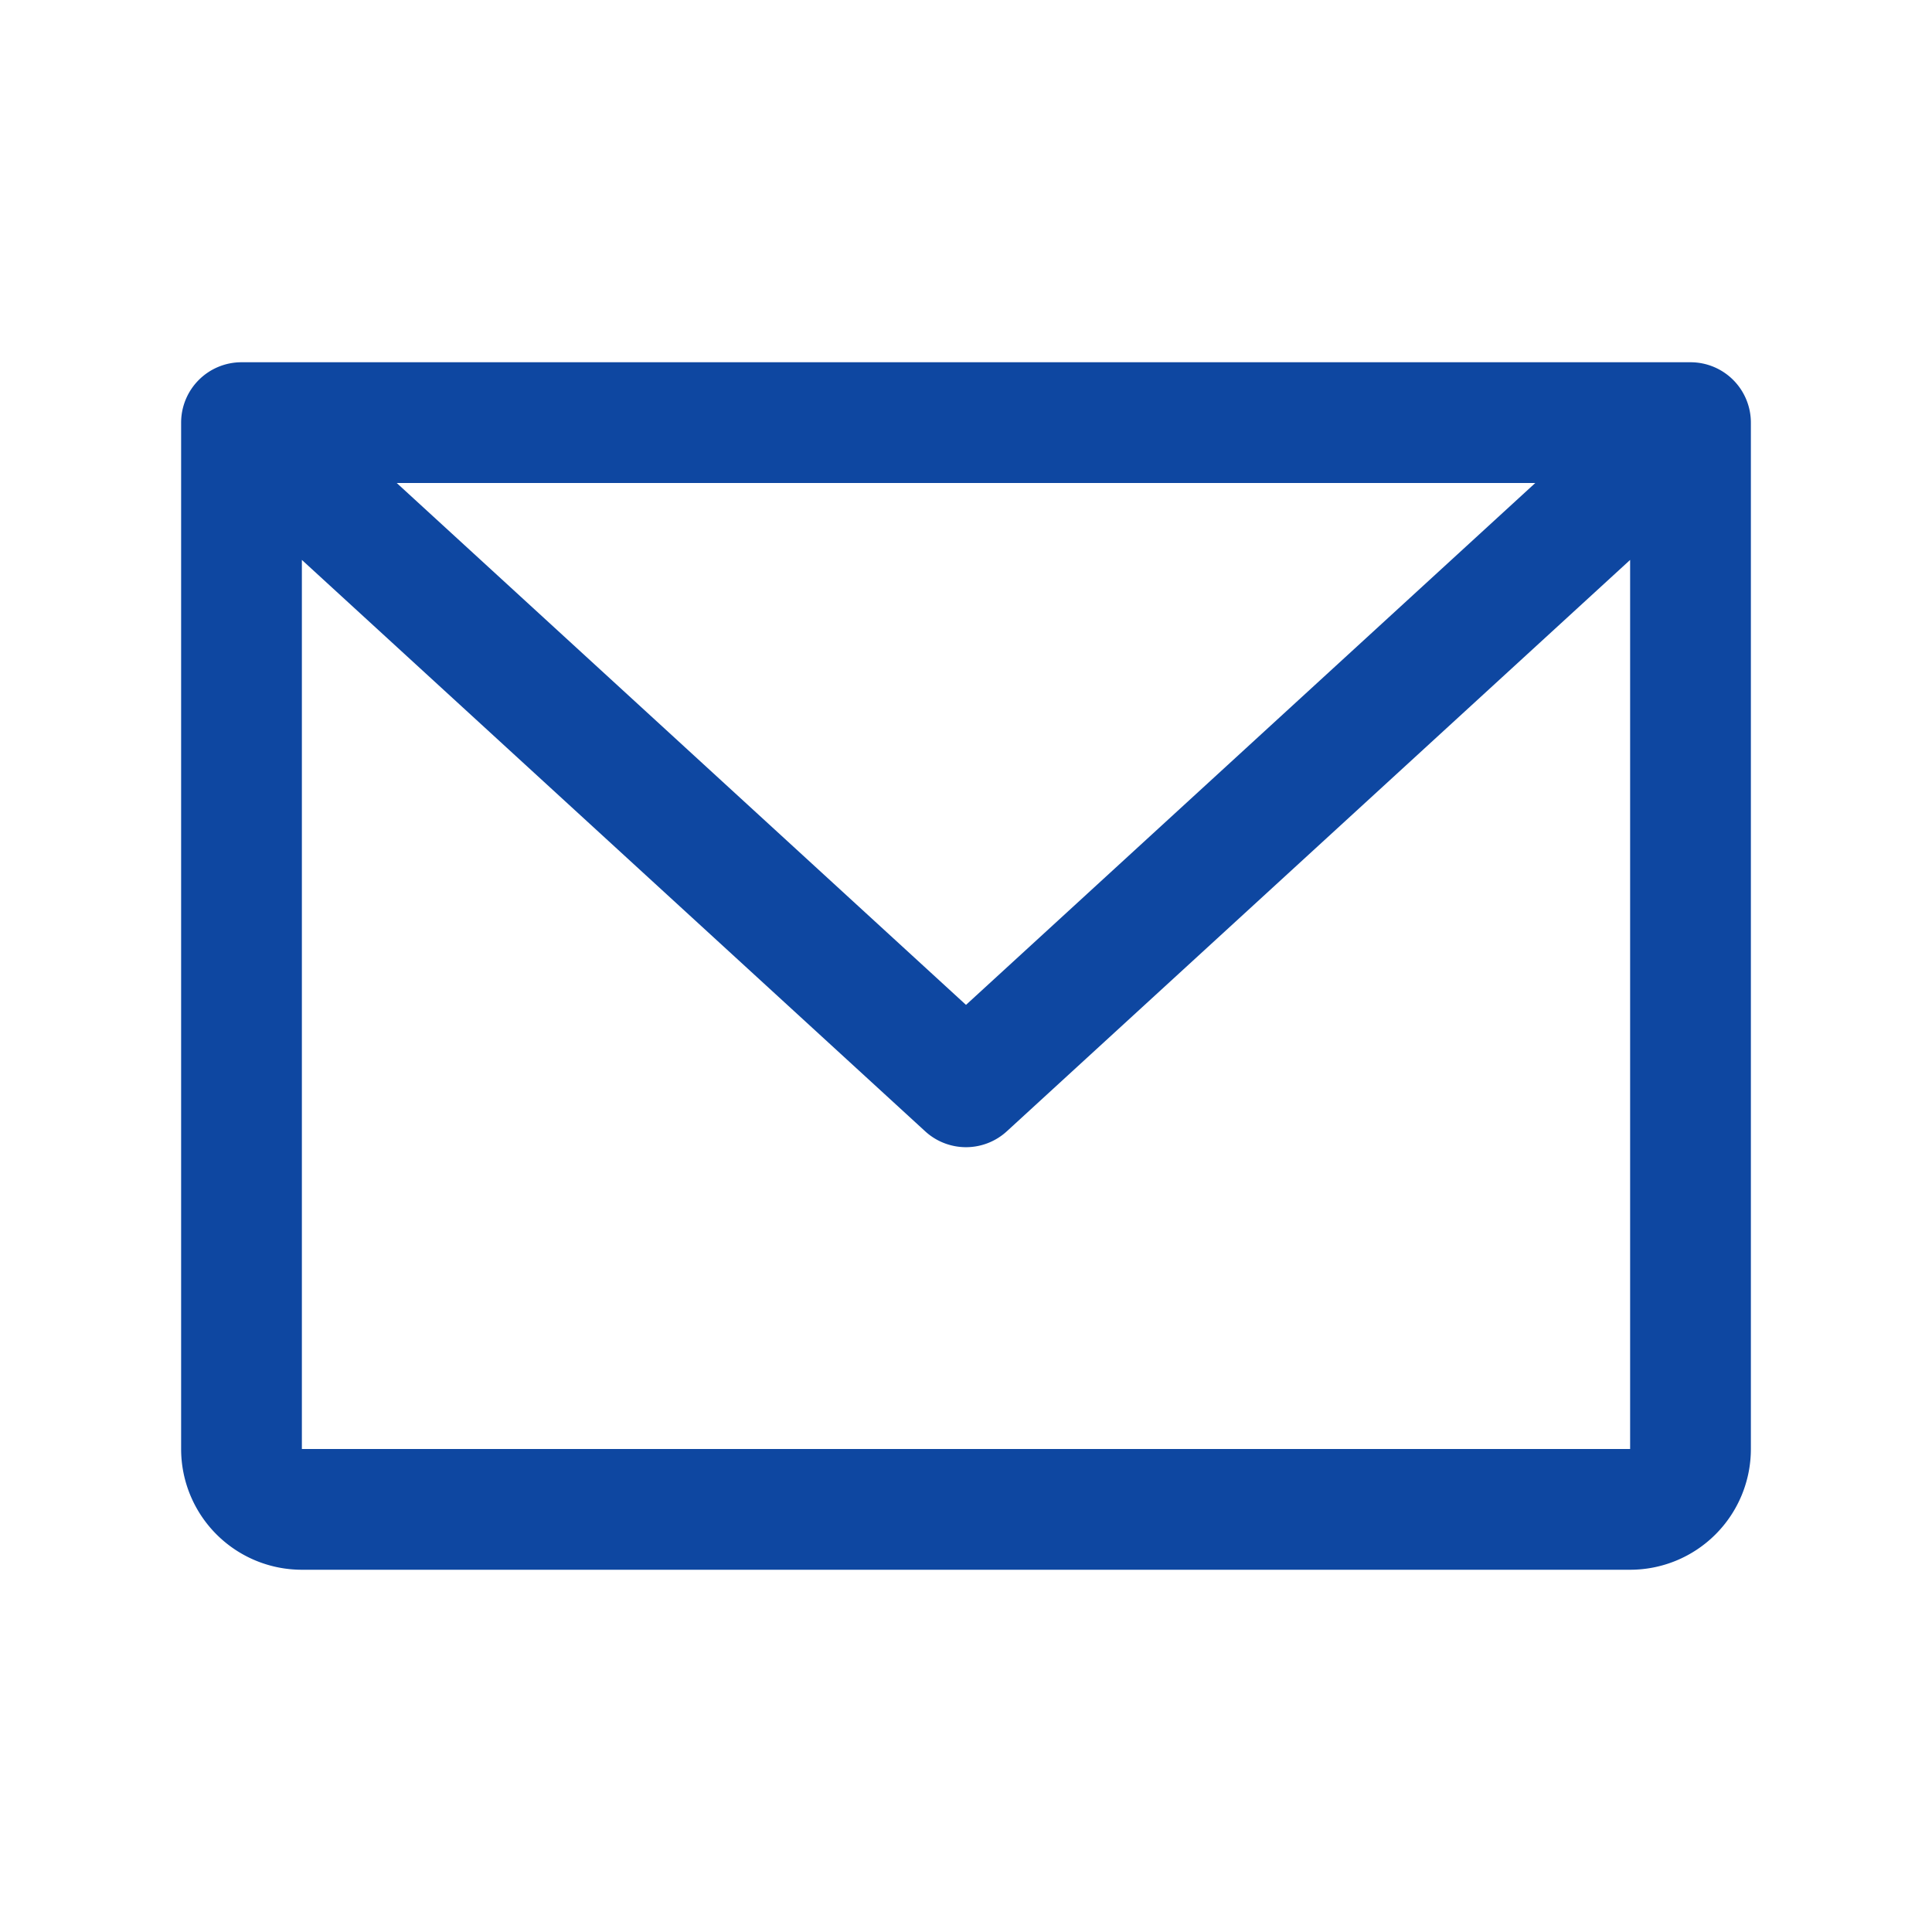 <svg xmlns="http://www.w3.org/2000/svg" width="32" height="32" fill="none"><path fill="#0E47A1" d="M28 6H4a1 1 0 0 0-1 1v17a2 2 0 0 0 2 2h22a2 2 0 0 0 2-2V7a1 1 0 0 0-1-1m-2.571 2L16 16.644 6.571 8zM27 24H5V9.274l10.324 9.464a1 1 0 0 0 1.352 0L27 9.274z"/></svg>